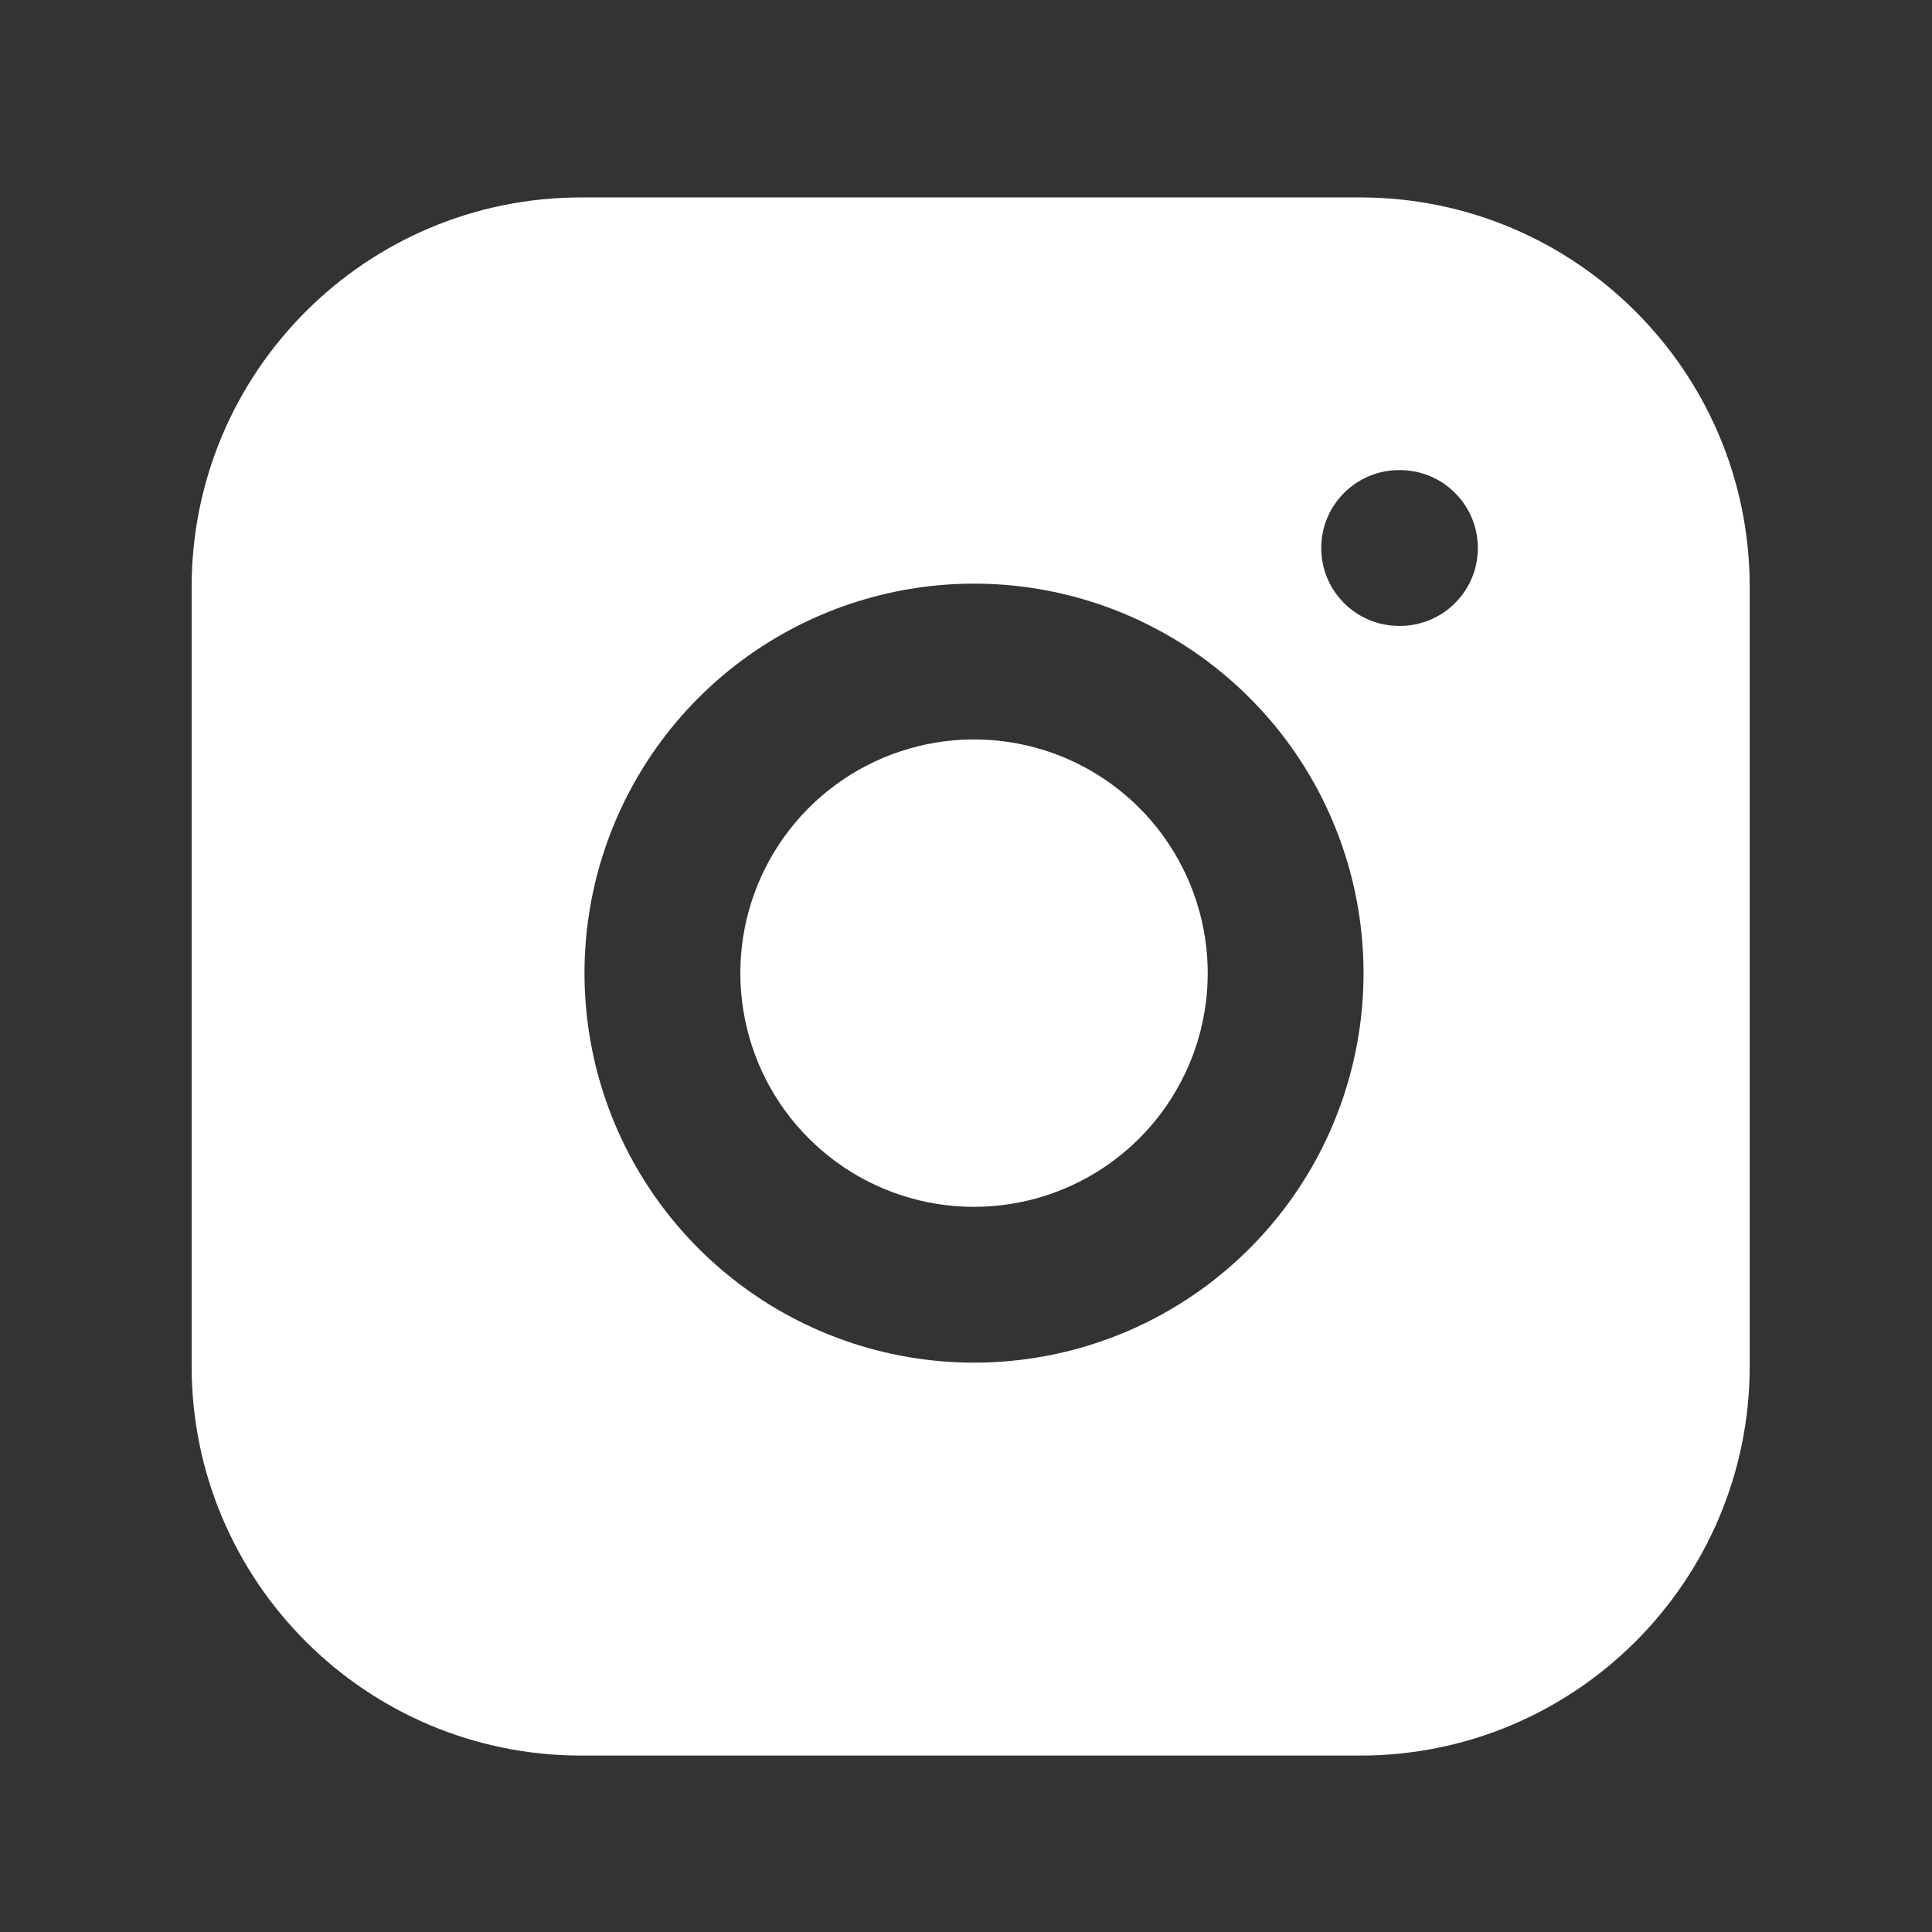 <svg width="31" height="31" viewBox="0 0 31 31" fill="none" xmlns="http://www.w3.org/2000/svg">
<rect x="0" y="0" width="31" height="31" fill="#333333" stroke="none"/>
<path d="M16.179 11.905C15.399 11.79 14.602 11.923 13.902 12.286C13.202 12.649 12.634 13.224 12.279 13.929C11.925 14.633 11.801 15.432 11.927 16.21C12.052 16.989 12.419 17.709 12.977 18.266C13.535 18.824 14.254 19.192 15.033 19.317C15.812 19.442 16.61 19.319 17.315 18.964C18.019 18.61 18.594 18.042 18.957 17.342C19.321 16.642 19.454 15.845 19.338 15.065C19.22 14.269 18.849 13.532 18.281 12.963C17.712 12.394 16.975 12.023 16.179 11.905Z" fill="white"/>
<path fill-rule="evenodd" clip-rule="evenodd" d="M21.825 3.168H9.325C5.873 3.168 3.075 5.967 3.075 9.418V21.919C3.075 25.37 5.873 28.169 9.325 28.169H21.825C25.277 28.169 28.075 25.37 28.075 21.919V9.418C28.075 5.967 25.277 3.168 21.825 3.168ZM12.75 10.067C13.917 9.462 15.245 9.24 16.546 9.432C17.872 9.629 19.1 10.247 20.048 11.195C20.997 12.143 21.615 13.371 21.811 14.698C22.004 15.998 21.782 17.326 21.177 18.493C20.571 19.66 19.613 20.606 18.439 21.198C17.265 21.788 15.934 21.994 14.636 21.785C13.338 21.576 12.139 20.964 11.21 20.034C10.28 19.105 9.667 17.906 9.458 16.608C9.249 15.31 9.455 13.979 10.046 12.805C10.637 11.631 11.584 10.673 12.75 10.067ZM22.45 7.543C21.76 7.543 21.2 8.103 21.2 8.793C21.2 9.484 21.76 10.043 22.45 10.043H22.463C23.153 10.043 23.713 9.484 23.713 8.793C23.713 8.103 23.153 7.543 22.463 7.543H22.45Z" fill="white"/>
</svg>

